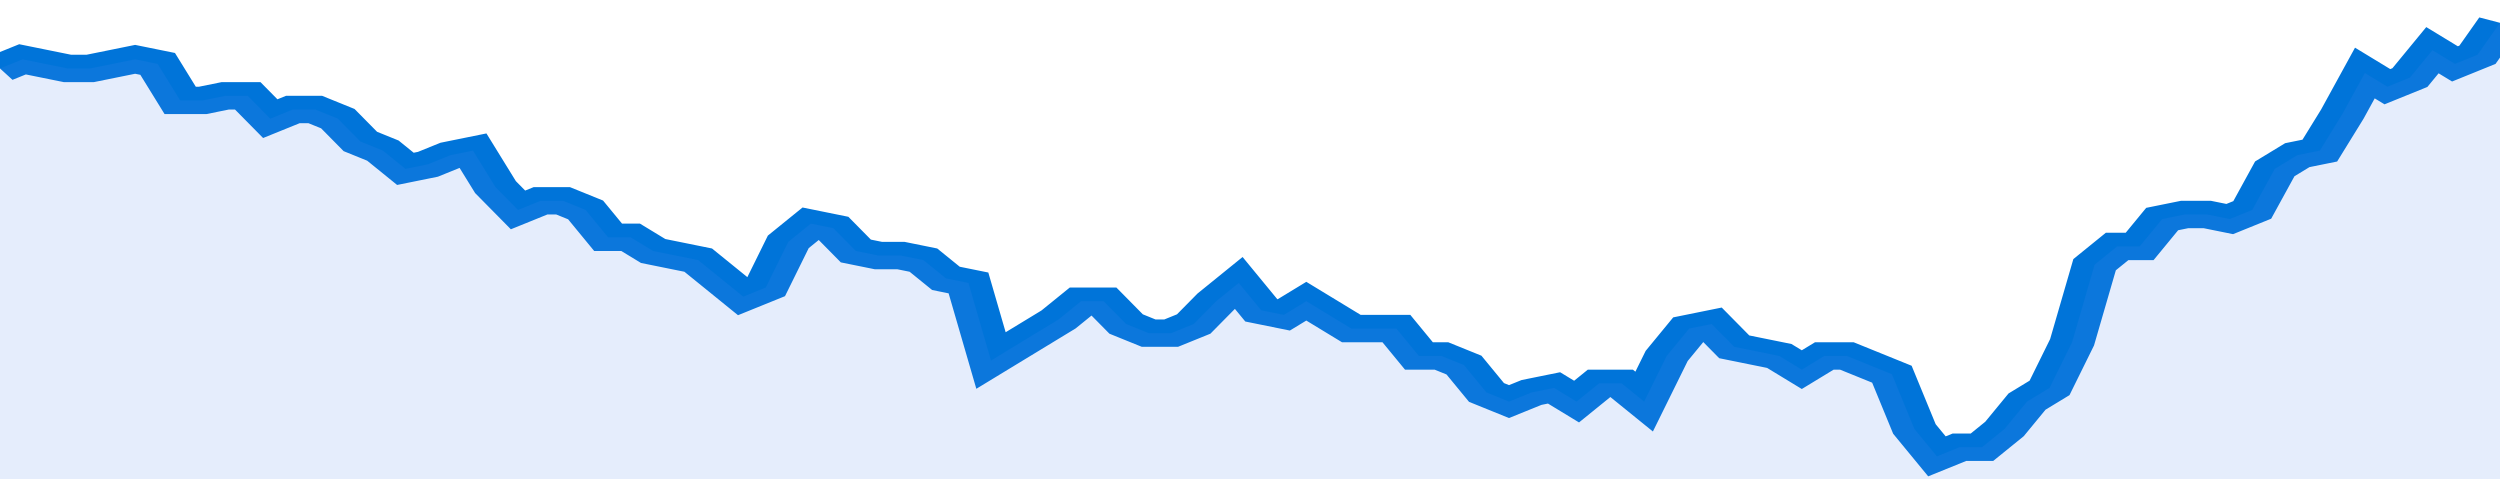 <svg xmlns="http://www.w3.org/2000/svg" viewBox="0 0 333 105" width="120" height="23" preserveAspectRatio="none">
				 <polyline fill="none" stroke="#0074d9" stroke-width="6" points="0, 15 3, 13 6, 14 9, 15 12, 15 15, 14 18, 13 21, 14 24, 22 27, 22 30, 21 33, 21 36, 26 39, 24 42, 24 45, 26 48, 31 51, 33 54, 37 57, 36 60, 34 63, 33 66, 41 69, 46 72, 44 75, 44 78, 46 81, 52 84, 52 87, 55 90, 56 93, 57 96, 61 99, 65 102, 63 105, 53 108, 49 111, 50 114, 55 117, 56 120, 56 123, 57 126, 61 129, 62 132, 79 135, 76 138, 73 141, 70 144, 66 147, 66 150, 71 153, 73 156, 73 159, 71 162, 66 165, 62 168, 68 171, 69 174, 66 177, 69 180, 72 183, 72 186, 72 189, 78 192, 78 195, 80 198, 86 201, 88 204, 86 207, 85 210, 88 213, 84 216, 84 219, 88 222, 78 225, 72 228, 71 231, 76 234, 77 237, 78 240, 81 243, 78 246, 78 249, 80 252, 82 255, 94 258, 100 261, 98 264, 98 267, 94 270, 88 273, 85 276, 75 279, 58 282, 54 285, 54 288, 48 291, 47 294, 47 297, 48 300, 46 303, 37 306, 34 309, 33 312, 25 315, 16 318, 19 321, 17 324, 11 327, 14 330, 12 333, 5 333, 5 "> </polyline>
				 <polygon fill="#5085ec" opacity="0.15" points="0, 105 0, 15 3, 13 6, 14 9, 15 12, 15 15, 14 18, 13 21, 14 24, 22 27, 22 30, 21 33, 21 36, 26 39, 24 42, 24 45, 26 48, 31 51, 33 54, 37 57, 36 60, 34 63, 33 66, 41 69, 46 72, 44 75, 44 78, 46 81, 52 84, 52 87, 55 90, 56 93, 57 96, 61 99, 65 102, 63 105, 53 108, 49 111, 50 114, 55 117, 56 120, 56 123, 57 126, 61 129, 62 132, 79 135, 76 138, 73 141, 70 144, 66 147, 66 150, 71 153, 73 156, 73 159, 71 162, 66 165, 62 168, 68 171, 69 174, 66 177, 69 180, 72 183, 72 186, 72 189, 78 192, 78 195, 80 198, 86 201, 88 204, 86 207, 85 210, 88 213, 84 216, 84 219, 88 222, 78 225, 72 228, 71 231, 76 234, 77 237, 78 240, 81 243, 78 246, 78 249, 80 252, 82 255, 94 258, 100 261, 98 264, 98 267, 94 270, 88 273, 85 276, 75 279, 58 282, 54 285, 54 288, 48 291, 47 294, 47 297, 48 300, 46 303, 37 306, 34 309, 33 312, 25 315, 16 318, 19 321, 17 324, 11 327, 14 330, 12 333, 5 333, 105 "></polygon>
			</svg>